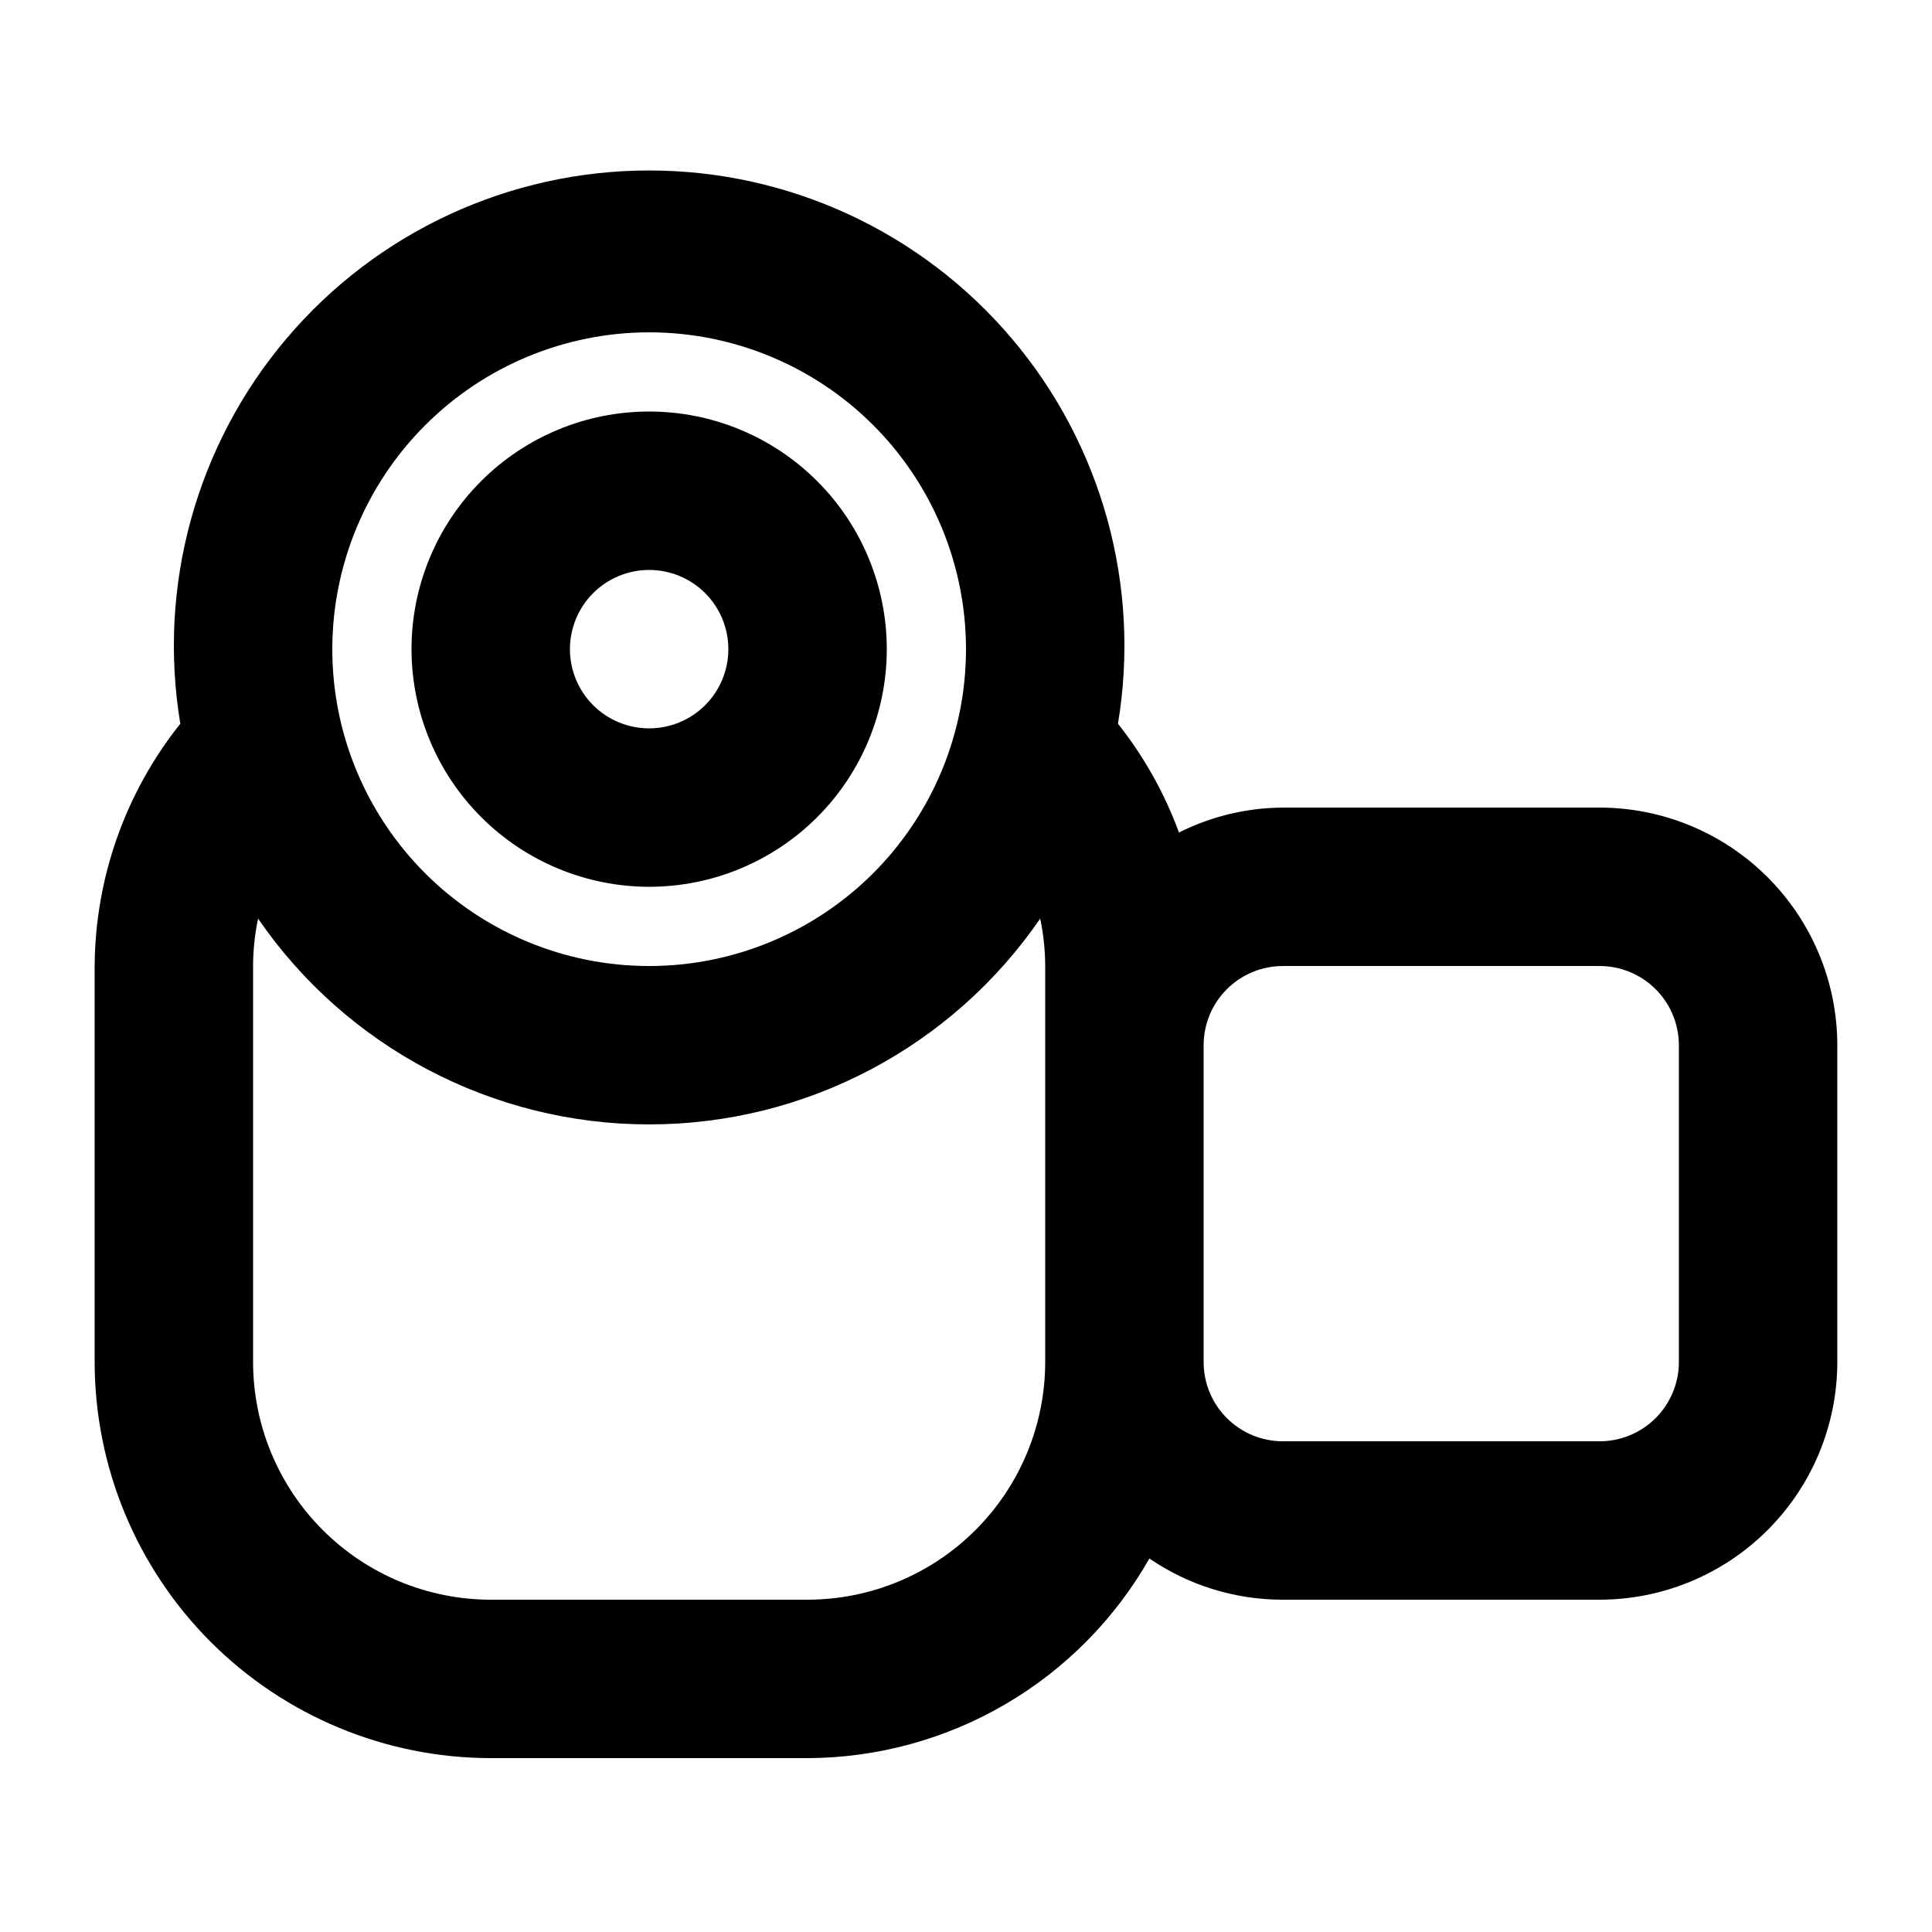 <?xml version="1.0" encoding="UTF-8"?>
<!-- Uploaded to: ICON Repo, www.svgrepo.com, Generator: ICON Repo Mixer Tools -->
<svg fill="#000000" width="800px" height="800px" version="1.1" viewBox="144 144 512 512" xmlns="http://www.w3.org/2000/svg">
 <g>
  <path d="m316.03 379.01c16.703 0 32.719-6.637 44.531-18.445 11.809-11.812 18.445-27.828 18.445-44.531s-6.637-32.723-18.445-44.531c-11.812-11.812-27.828-18.445-44.531-18.445s-32.723 6.633-44.531 18.445c-11.812 11.809-18.445 27.828-18.445 44.531 0.02 16.695 6.66 32.703 18.465 44.508 11.805 11.809 27.812 18.449 44.512 18.469zm0-83.969c5.566 0 10.906 2.211 14.844 6.148s6.148 9.273 6.148 14.844c0 5.566-2.211 10.906-6.148 14.844s-9.277 6.148-14.844 6.148c-5.57 0-10.906-2.211-14.844-6.148s-6.148-9.277-6.148-14.844c0.004-5.566 2.215-10.906 6.152-14.84 3.934-3.938 9.273-6.148 14.84-6.152z"/>
  <path d="m567.93 358.02h-83.969c-9.559 0.055-18.973 2.316-27.52 6.602-3.828-10.406-9.285-20.137-16.164-28.832 6.074-36.516-4.223-73.855-28.156-102.09-23.93-28.242-59.07-44.523-96.09-44.523-37.016 0-72.156 16.281-96.09 44.523-23.93 28.238-34.227 65.578-28.156 102.09-14.559 18.25-22.555 40.867-22.703 64.215v104.96-0.004c0.031 27.828 11.102 54.508 30.777 74.184s46.355 30.746 74.184 30.777h83.969c18.418-0.062 36.496-4.984 52.402-14.273 15.906-9.289 29.078-22.613 38.184-38.625 10.418 7.121 22.746 10.926 35.363 10.914h83.969c16.699-0.016 32.707-6.656 44.512-18.465 11.809-11.805 18.449-27.812 18.465-44.512v-83.965c-0.016-16.699-6.656-32.707-18.465-44.512-11.805-11.809-27.812-18.449-44.512-18.465zm-251.9-125.95c22.27 0 43.625 8.848 59.375 24.594 15.746 15.746 24.594 37.105 24.594 59.375s-8.848 43.625-24.594 59.375c-15.75 15.746-37.105 24.594-59.375 24.594s-43.629-8.848-59.375-24.594c-15.746-15.75-24.594-37.105-24.594-59.375 0.02-22.266 8.875-43.609 24.617-59.352 15.742-15.742 37.086-24.598 59.352-24.617zm41.984 335.87h-83.969c-16.699-0.016-32.703-6.656-44.512-18.465-11.805-11.805-18.445-27.812-18.465-44.512v-104.96c0.012-4.223 0.457-8.426 1.324-12.559 23.457 34.137 62.219 54.535 103.64 54.535s80.18-20.398 103.63-54.535c0.871 4.133 1.312 8.336 1.328 12.559v104.96-0.004c-0.02 16.699-6.66 32.707-18.469 44.512-11.805 11.809-27.812 18.449-44.508 18.465zm230.91-62.977h-0.004c-0.004 5.566-2.215 10.906-6.152 14.84-3.934 3.938-9.273 6.152-14.84 6.152h-83.969c-5.566 0-10.902-2.215-14.84-6.152-3.934-3.934-6.148-9.273-6.148-14.84v-83.965c0-5.566 2.215-10.906 6.148-14.84 3.938-3.938 9.273-6.152 14.84-6.152h83.969c5.566 0 10.906 2.215 14.84 6.152 3.938 3.934 6.148 9.273 6.152 14.84z"/>
 </g>
</svg>